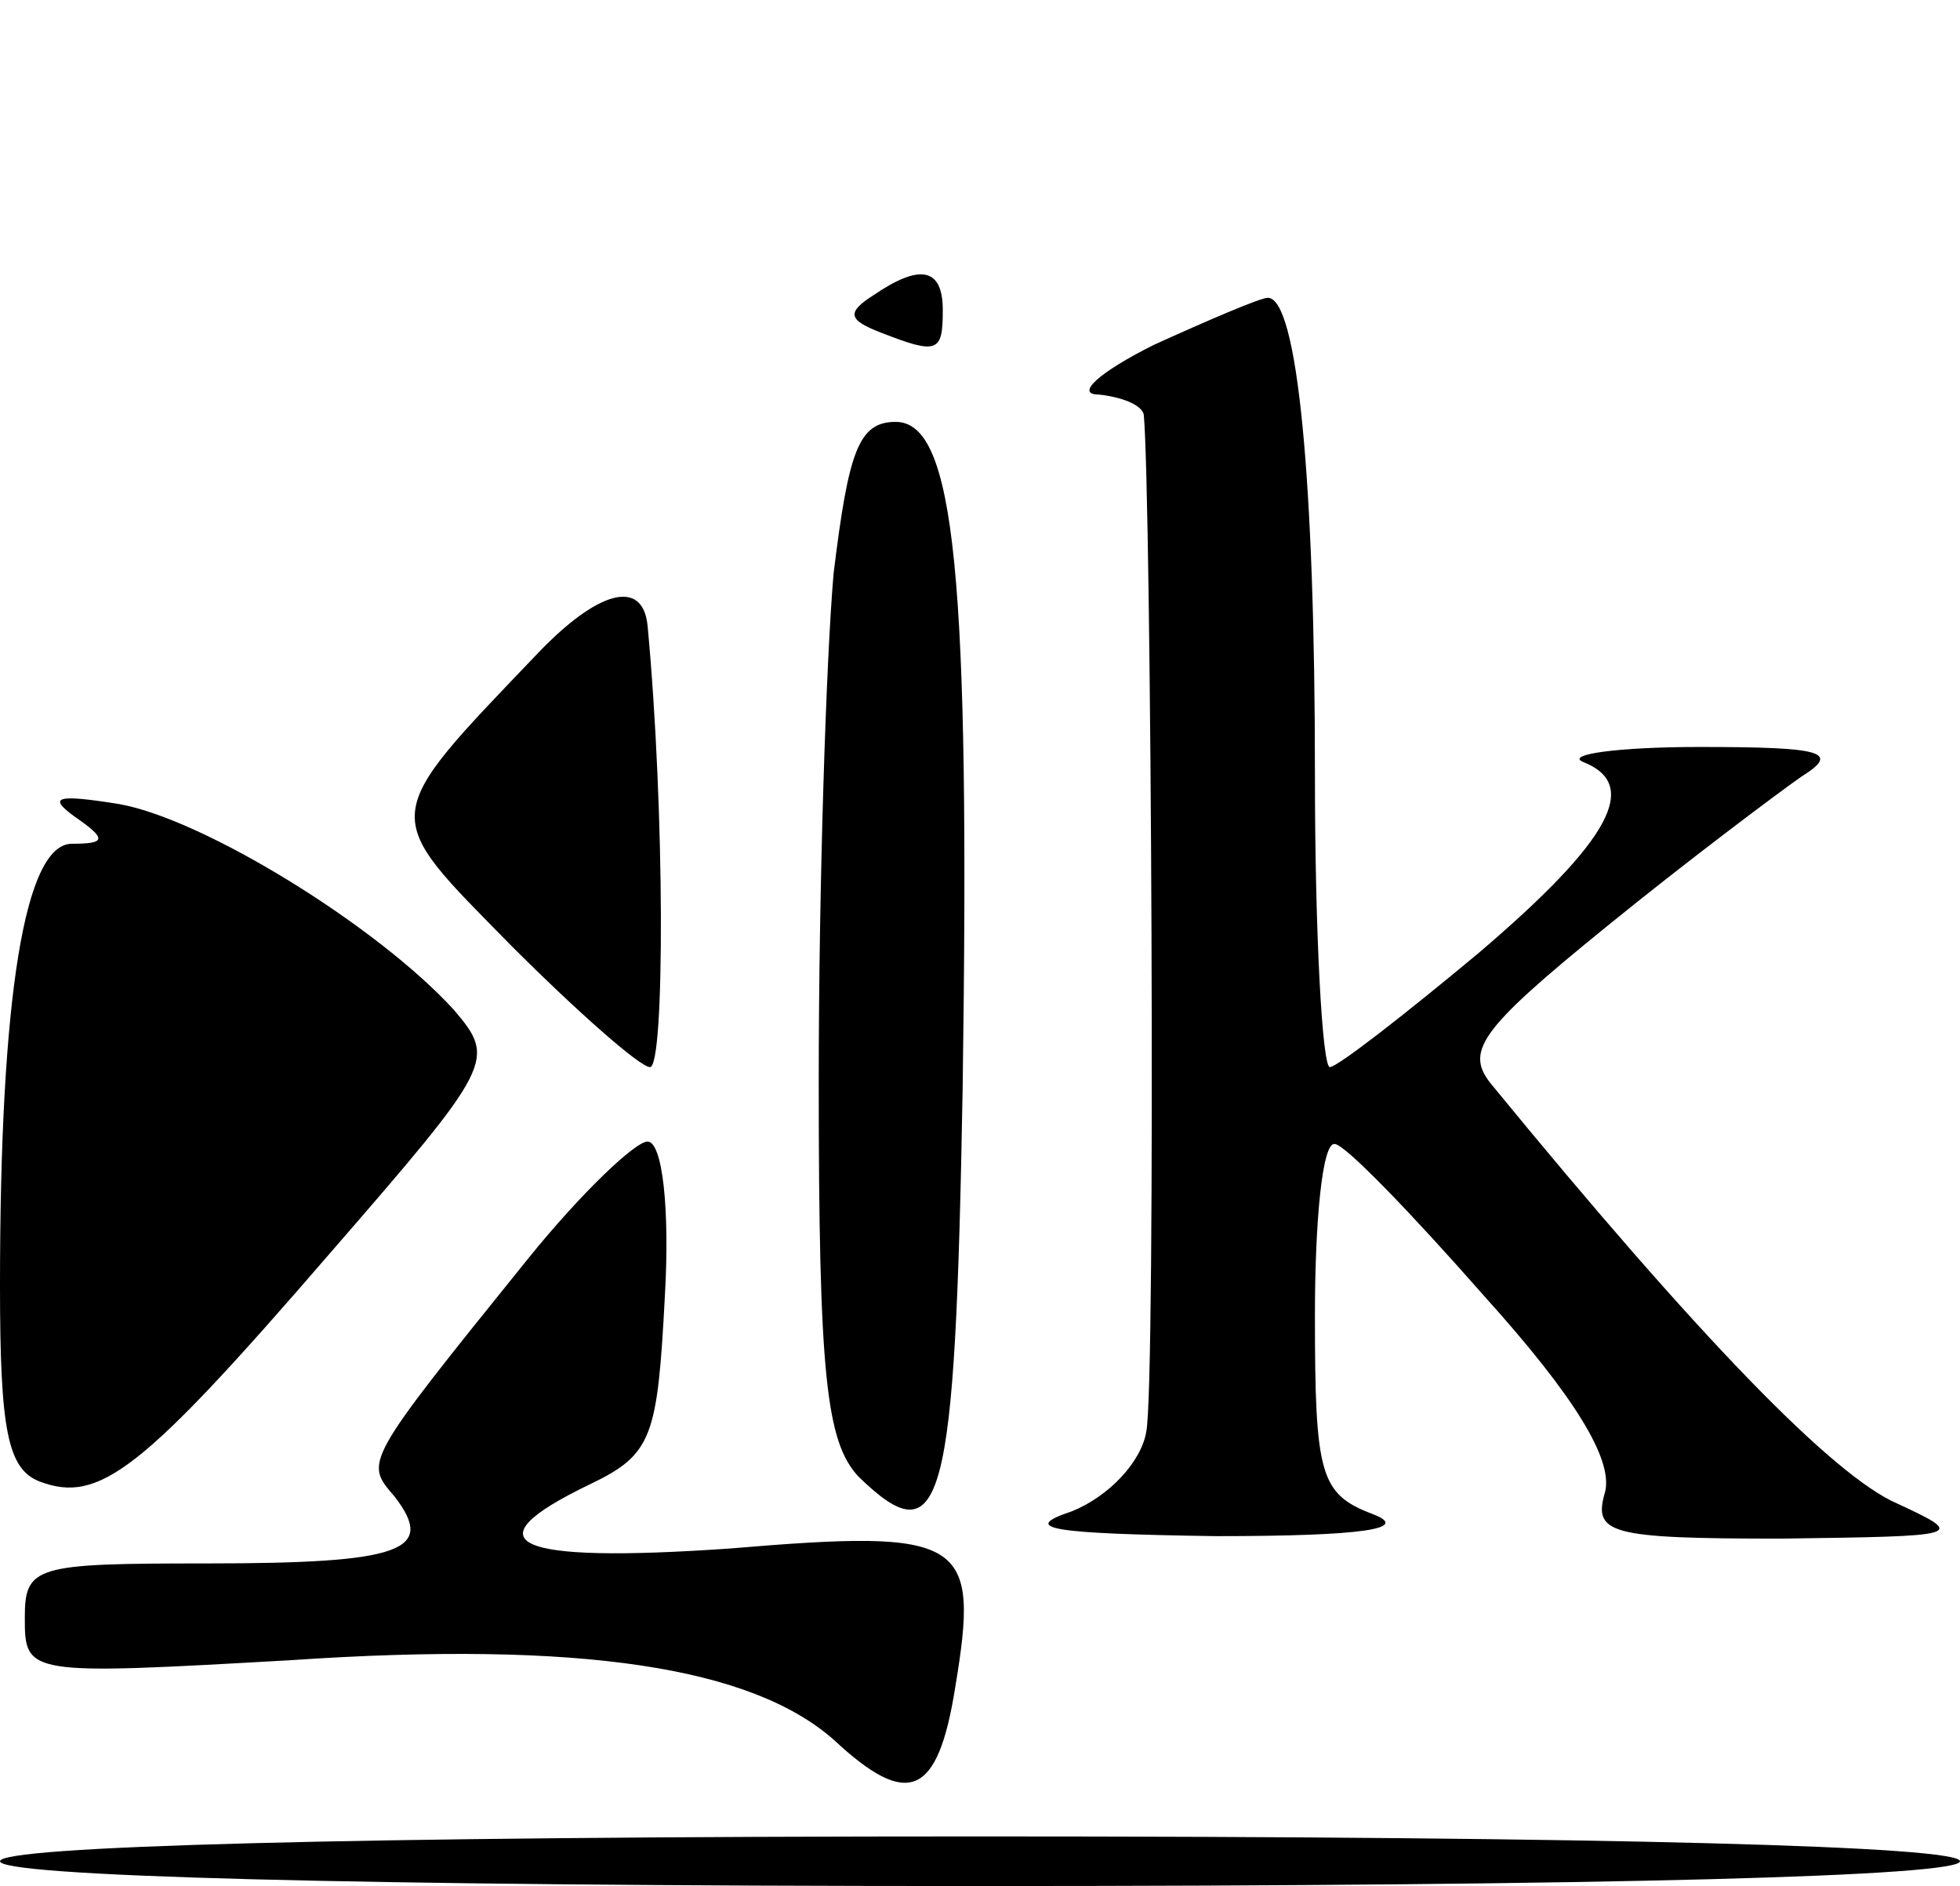 <?xml version="1.0" standalone="no"?>
<!DOCTYPE svg PUBLIC "-//W3C//DTD SVG 20010904//EN"
 "http://www.w3.org/TR/2001/REC-SVG-20010904/DTD/svg10.dtd">
<svg version="1.0" xmlns="http://www.w3.org/2000/svg"
 width="79pt" height="76pt" viewBox="0 0 79 76"
 preserveAspectRatio="xMidYMid meet">

<g transform="translate(0,76) scale(0.1,-0.1)"
fill="#000000" stroke="none">
<path d="M352 641 c-11 -7 -10 -10 3 -15 23 -9 25 -8 25 9 0 17 -9 19 -28 6z"/>
<path d="M465 621 c-22 -11 -32 -20 -22 -20 9 -1 17 -4 18 -8 3 -30 5 -392 1
-410 -2 -12 -15 -26 -30 -32 -21 -7 -9 -9 58 -10 60 0 79 3 63 9 -21 8 -23 16
-23 80 0 38 3 70 8 69 4 0 31 -28 60 -61 37 -41 52 -66 49 -79 -5 -17 1 -19
71 -19 73 1 75 1 47 14 -26 11 -81 68 -163 168 -12 14 -7 22 46 65 32 26 68
53 78 60 16 10 9 12 -41 12 -33 0 -54 -3 -47 -6 23 -9 12 -31 -42 -77 -30 -25
-57 -46 -60 -46 -3 0 -6 53 -6 118 0 118 -7 192 -19 192 -3 0 -24 -9 -46 -19z"/>
<path d="M336 529 c-3 -34 -6 -126 -6 -205 0 -118 3 -145 16 -159 34 -33 39
-13 42 156 3 207 -3 269 -27 269 -15 0 -19 -12 -25 -61z"/>
<path d="M217 497 c-65 -68 -64 -64 -11 -118 27 -27 52 -49 56 -49 6 0 6 104
-1 178 -2 19 -20 14 -44 -11z"/>
<path d="M30 431 c13 -9 13 -11 -1 -11 -19 0 -29 -61 -29 -178 0 -58 3 -74 16
-79 24 -9 41 4 117 92 66 76 67 78 50 98 -31 34 -101 77 -135 83 -25 4 -29 3
-18 -5z"/>
<path d="M213 253 c-67 -83 -66 -82 -54 -96 17 -22 3 -27 -76 -27 -69 0 -73
-1 -73 -22 0 -23 1 -23 107 -17 118 8 186 -3 219 -32 30 -28 42 -23 49 21 10
60 4 64 -91 56 -87 -6 -106 2 -56 26 25 12 27 19 30 76 2 35 -1 62 -7 62 -5 0
-27 -21 -48 -47z"/>
<path d="M0 10 c0 -6 138 -10 395 -10 257 0 395 4 395 10 0 6 -138 10 -395 10
-257 0 -395 -4 -395 -10z"/>
</g>
</svg>
